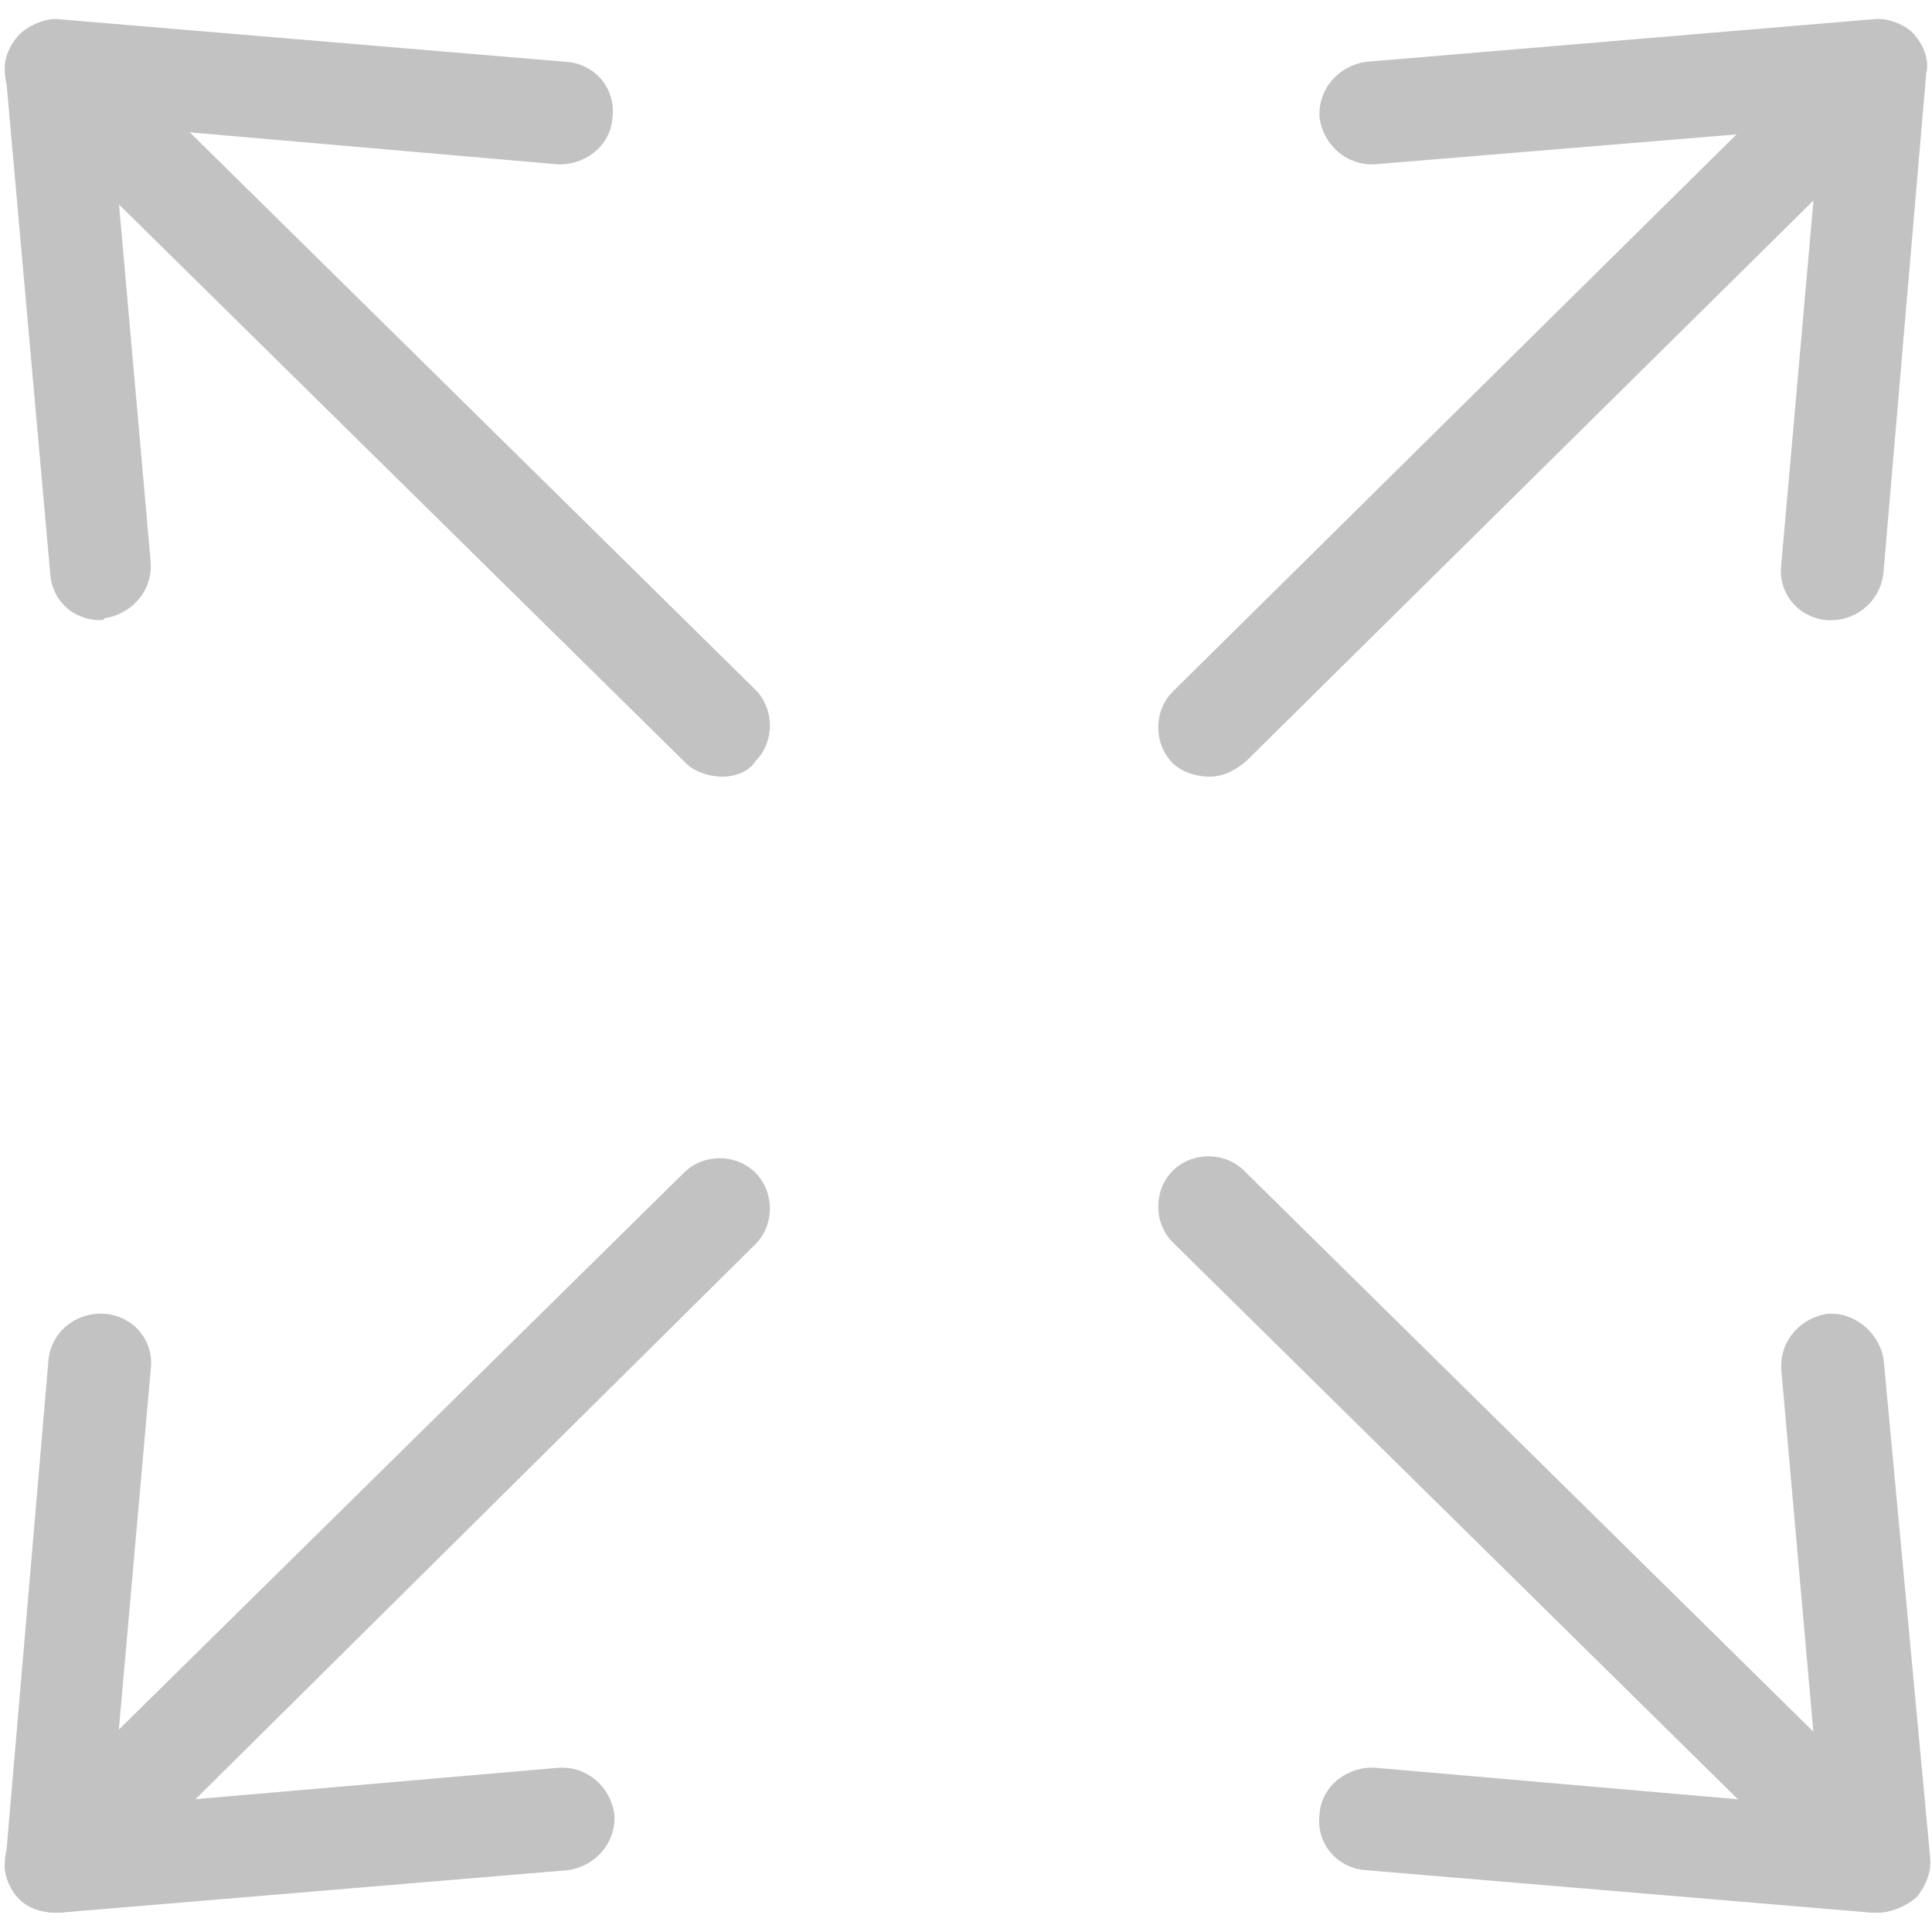 <?xml version="1.0" encoding="utf-8"?>
<!-- Generator: Adobe Illustrator 21.1.0, SVG Export Plug-In . SVG Version: 6.00 Build 0)  -->
<svg version="1.1" id="Layer_1" xmlns:sketch="http://www.bohemiancoding.com/sketch/ns"
	 xmlns="http://www.w3.org/2000/svg" xmlns:xlink="http://www.w3.org/1999/xlink" x="0px" y="0px" viewBox="0 0 100 100"
	 enable-background="new 0 0 100 100" xml:space="preserve">
<g>
	<g>
		<g>
			<path fill="#C2C2C2" d="M94.8,32.1c-0.1,0-0.1,0-0.2,0c-1.5-0.1-2.6-1.4-2.4-2.9l2-22.6l-23,1.9c-1.5,0.1-2.7-1-2.9-2.4
				c-0.1-1.5,1-2.7,2.4-2.9L96.9,1c0.7-0.1,1.6,0.2,2.1,0.7c0.5,0.5,0.9,1.4,0.7,2.1l-2.2,25.7C97.4,31.1,96.1,32.1,94.8,32.1z"/>
		</g>
		<g>
			<path fill="#C2C2C2" d="M62.6,40.2c-0.6,0-1.4-0.2-1.9-0.7c-1-1-1-2.7,0-3.7L95.1,1.8c1-1,2.7-1,3.7,0s1,2.7,0,3.7L64.5,39.4
				C63.9,39.9,63.3,40.2,62.6,40.2z"/>
		</g>
	</g>
	<g>
		<g>
			<path fill="#C2C2C2" d="M2.9,99c-0.7,0-1.4-0.2-1.9-0.7c-0.5-0.5-0.9-1.4-0.7-2.1l2.2-25.7C2.6,68.9,4,67.9,5.4,68
				c1.5,0.1,2.6,1.4,2.4,2.9l-2,22.6l23.1-2c1.5-0.1,2.7,1,2.9,2.4c0.1,1.5-1,2.7-2.4,2.9L3.1,99C3.1,99,3,99,2.9,99z"/>
		</g>
		<g>
			<path fill="#C2C2C2" d="M2.9,99c-0.6,0-1.4-0.2-1.9-0.7c-1-1-1-2.7,0-3.7l34.4-33.9c1-1,2.7-1,3.7,0s1,2.7,0,3.7L4.9,98.3
				C4.2,98.8,3.6,99,2.9,99z"/>
		</g>
	</g>
	<g>
		<g>
			<path fill="#C2C2C2" d="M97.1,99c-0.1,0-0.1,0-0.2,0l-26.2-2.2c-1.5-0.1-2.6-1.4-2.4-2.9c0.1-1.5,1.5-2.5,2.9-2.4l23,2l-2-22.6
				c-0.1-1.5,1-2.7,2.4-2.9c1.4-0.1,2.7,1,2.9,2.4l2.4,25.7c0.1,0.7-0.2,1.5-0.7,2.1C98.5,98.8,97.7,99,97.1,99z"/>
		</g>
		<g>
			<path fill="#C2C2C2" d="M97.1,99c-0.6,0-1.4-0.2-1.9-0.7L60.7,64.3c-1-1-1-2.7,0-3.7s2.7-1,3.7,0l34.4,33.9c1,1,1,2.7,0,3.7
				C98.5,98.8,97.7,99,97.1,99z"/>
		</g>
	</g>
	<g>
		<g>
			<path fill="#C2C2C2" d="M5.2,32.1c-1.4,0-2.5-1-2.6-2.4L0.3,3.9C0.1,3.1,0.5,2.4,1,1.8C1.5,1.3,2.4,0.9,3.1,1l26.2,2.2
				c1.5,0.1,2.6,1.4,2.4,2.9c-0.1,1.5-1.5,2.5-2.9,2.4l-23-2l2,22.6c0.1,1.5-1,2.7-2.4,2.9C5.4,32.1,5.2,32.1,5.2,32.1z"/>
		</g>
		<g>
			<path fill="#C2C2C2" d="M37.4,40.2c-0.6,0-1.4-0.2-1.9-0.7L1,5.5c-1-1-1-2.7,0-3.7s2.7-1,3.7,0l34.4,33.9c1,1,1,2.7,0,3.7
				C38.8,39.9,38.1,40.2,37.4,40.2z"/>
		</g>
	</g>
</g>
</svg>
